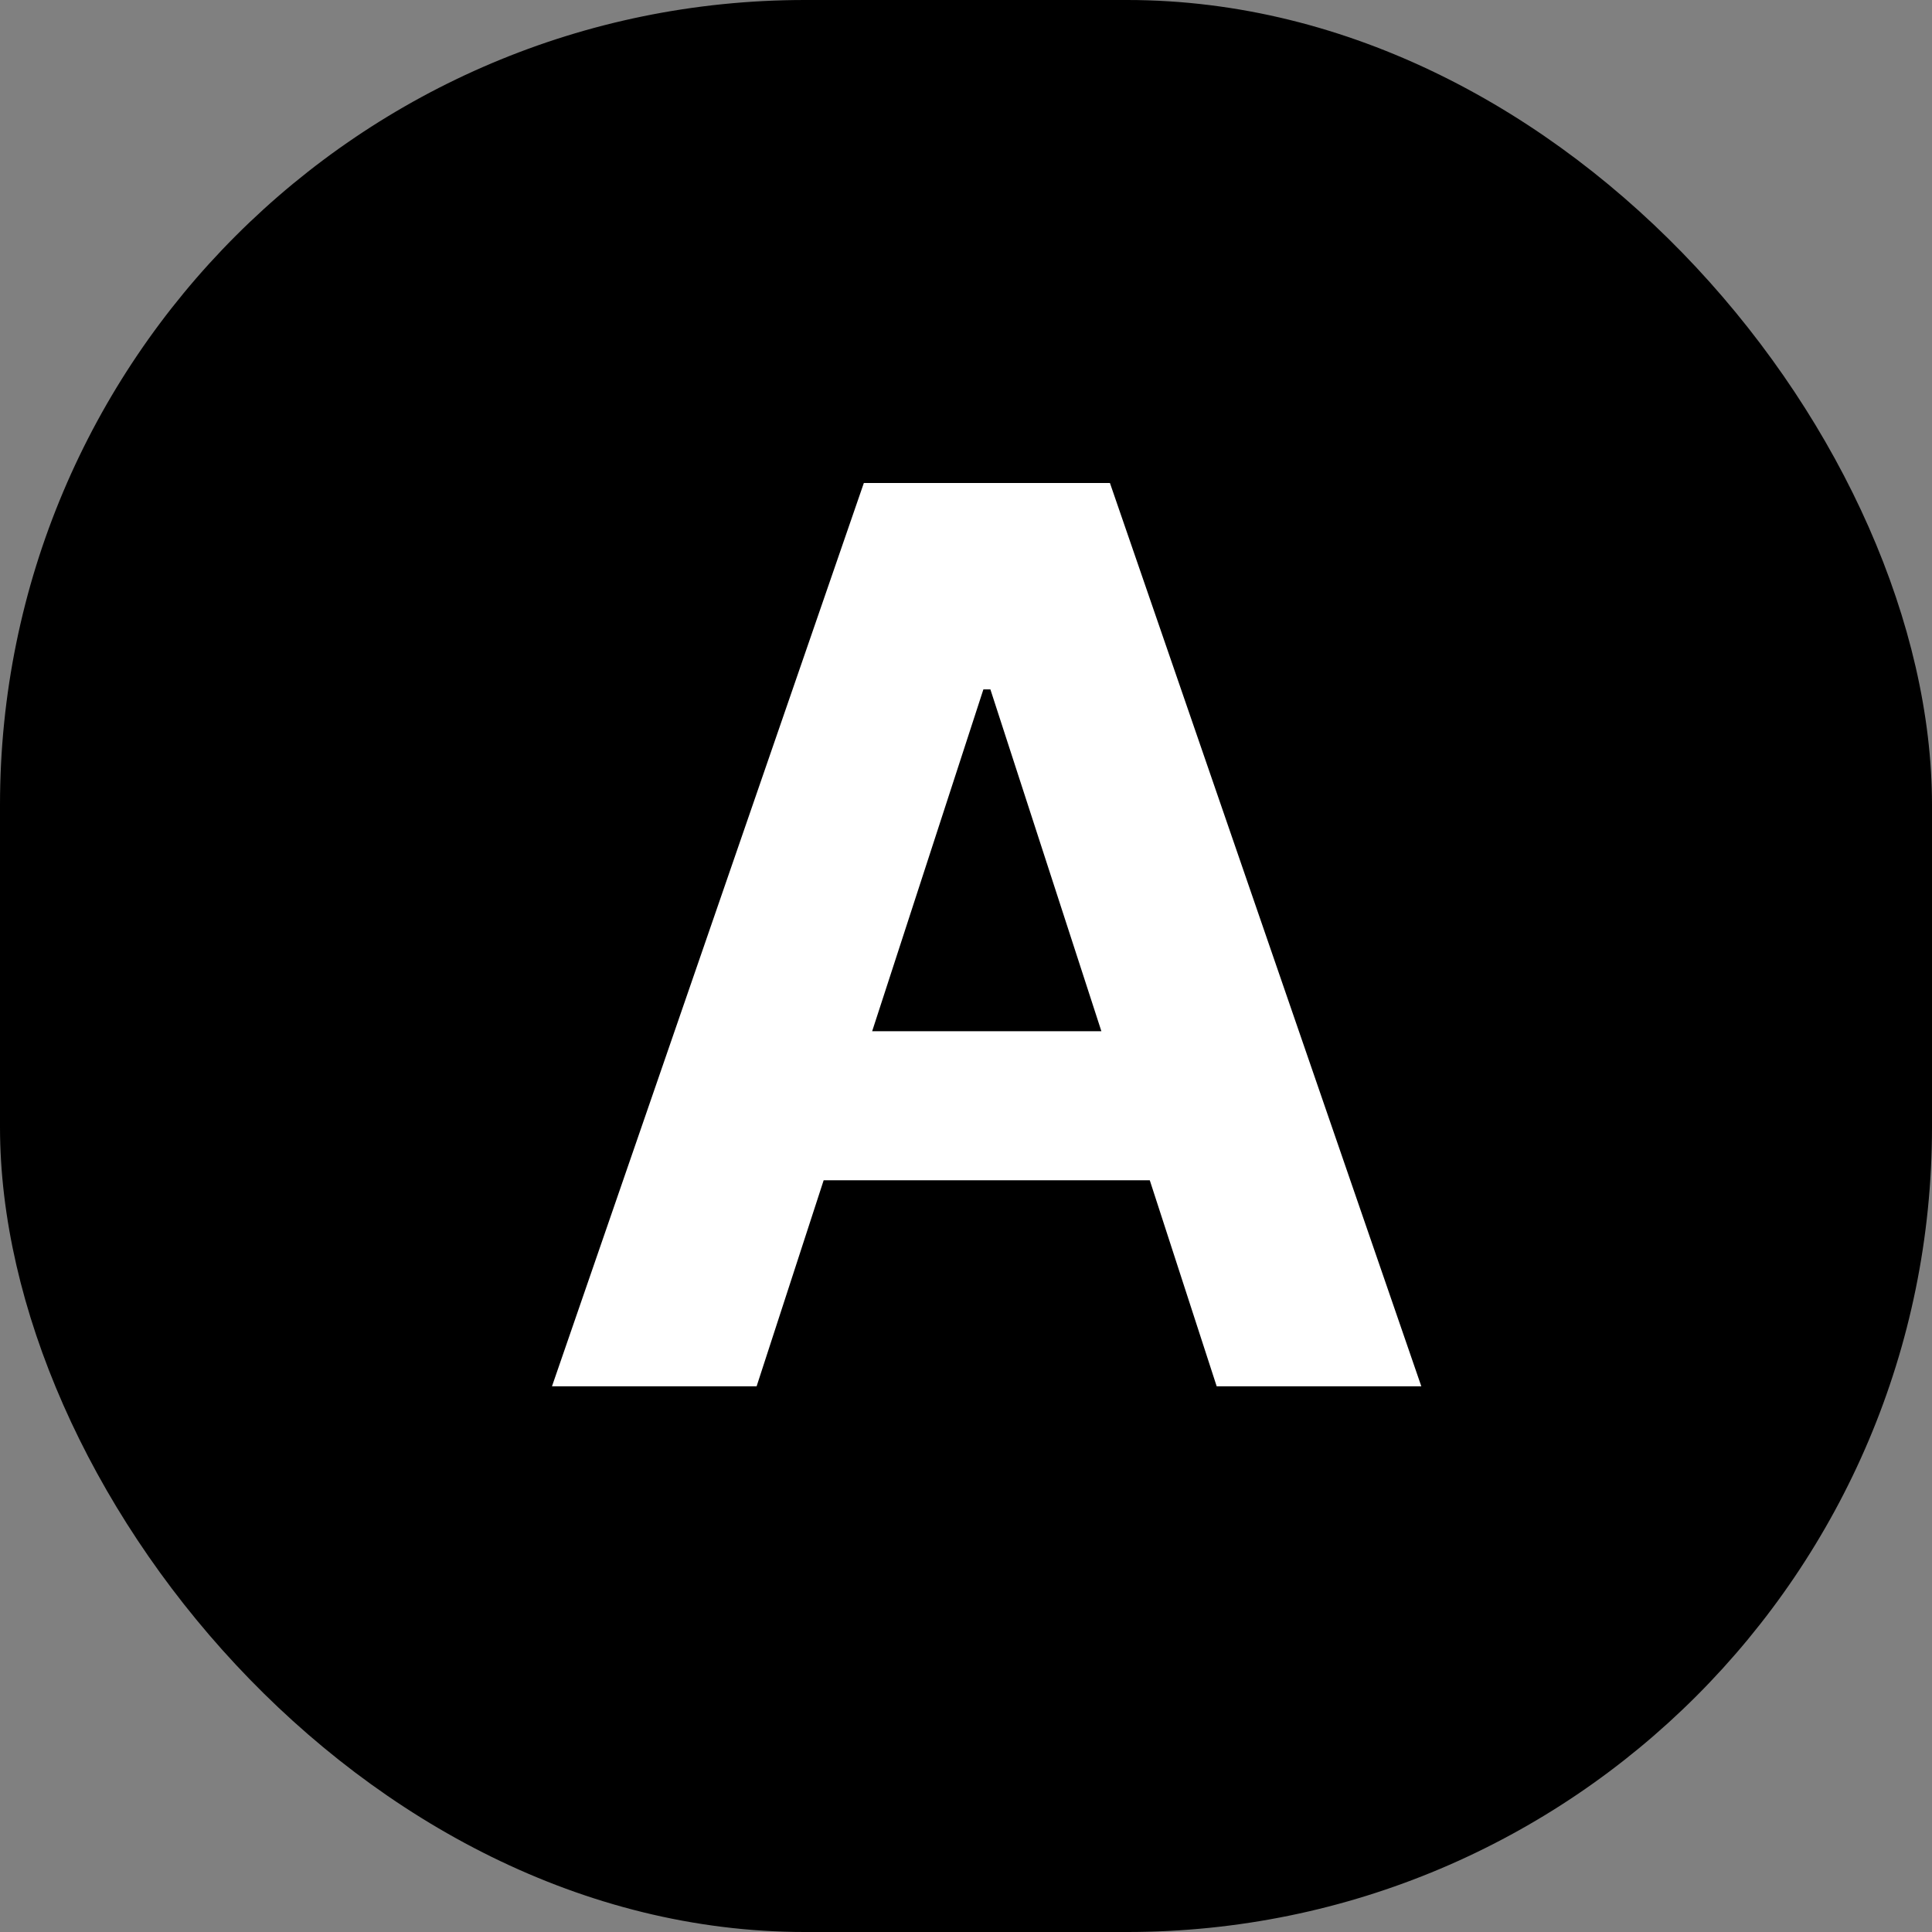 <svg width="24" height="24" viewBox="0 0 24 24" fill="none" xmlns="http://www.w3.org/2000/svg">
<rect x="0" y="0" width="24" height="24" fill="#808080" stroke="none"/>
<rect width="24" height="24" rx="10" fill="black"/>
<path d="M9.399 17.221H6.857L10.731 6H13.788L17.656 17.221H15.114L12.303 8.564H12.216L9.399 17.221ZM9.24 12.81H15.245V14.662H9.24V12.81Z" fill="white"/>
</svg>
